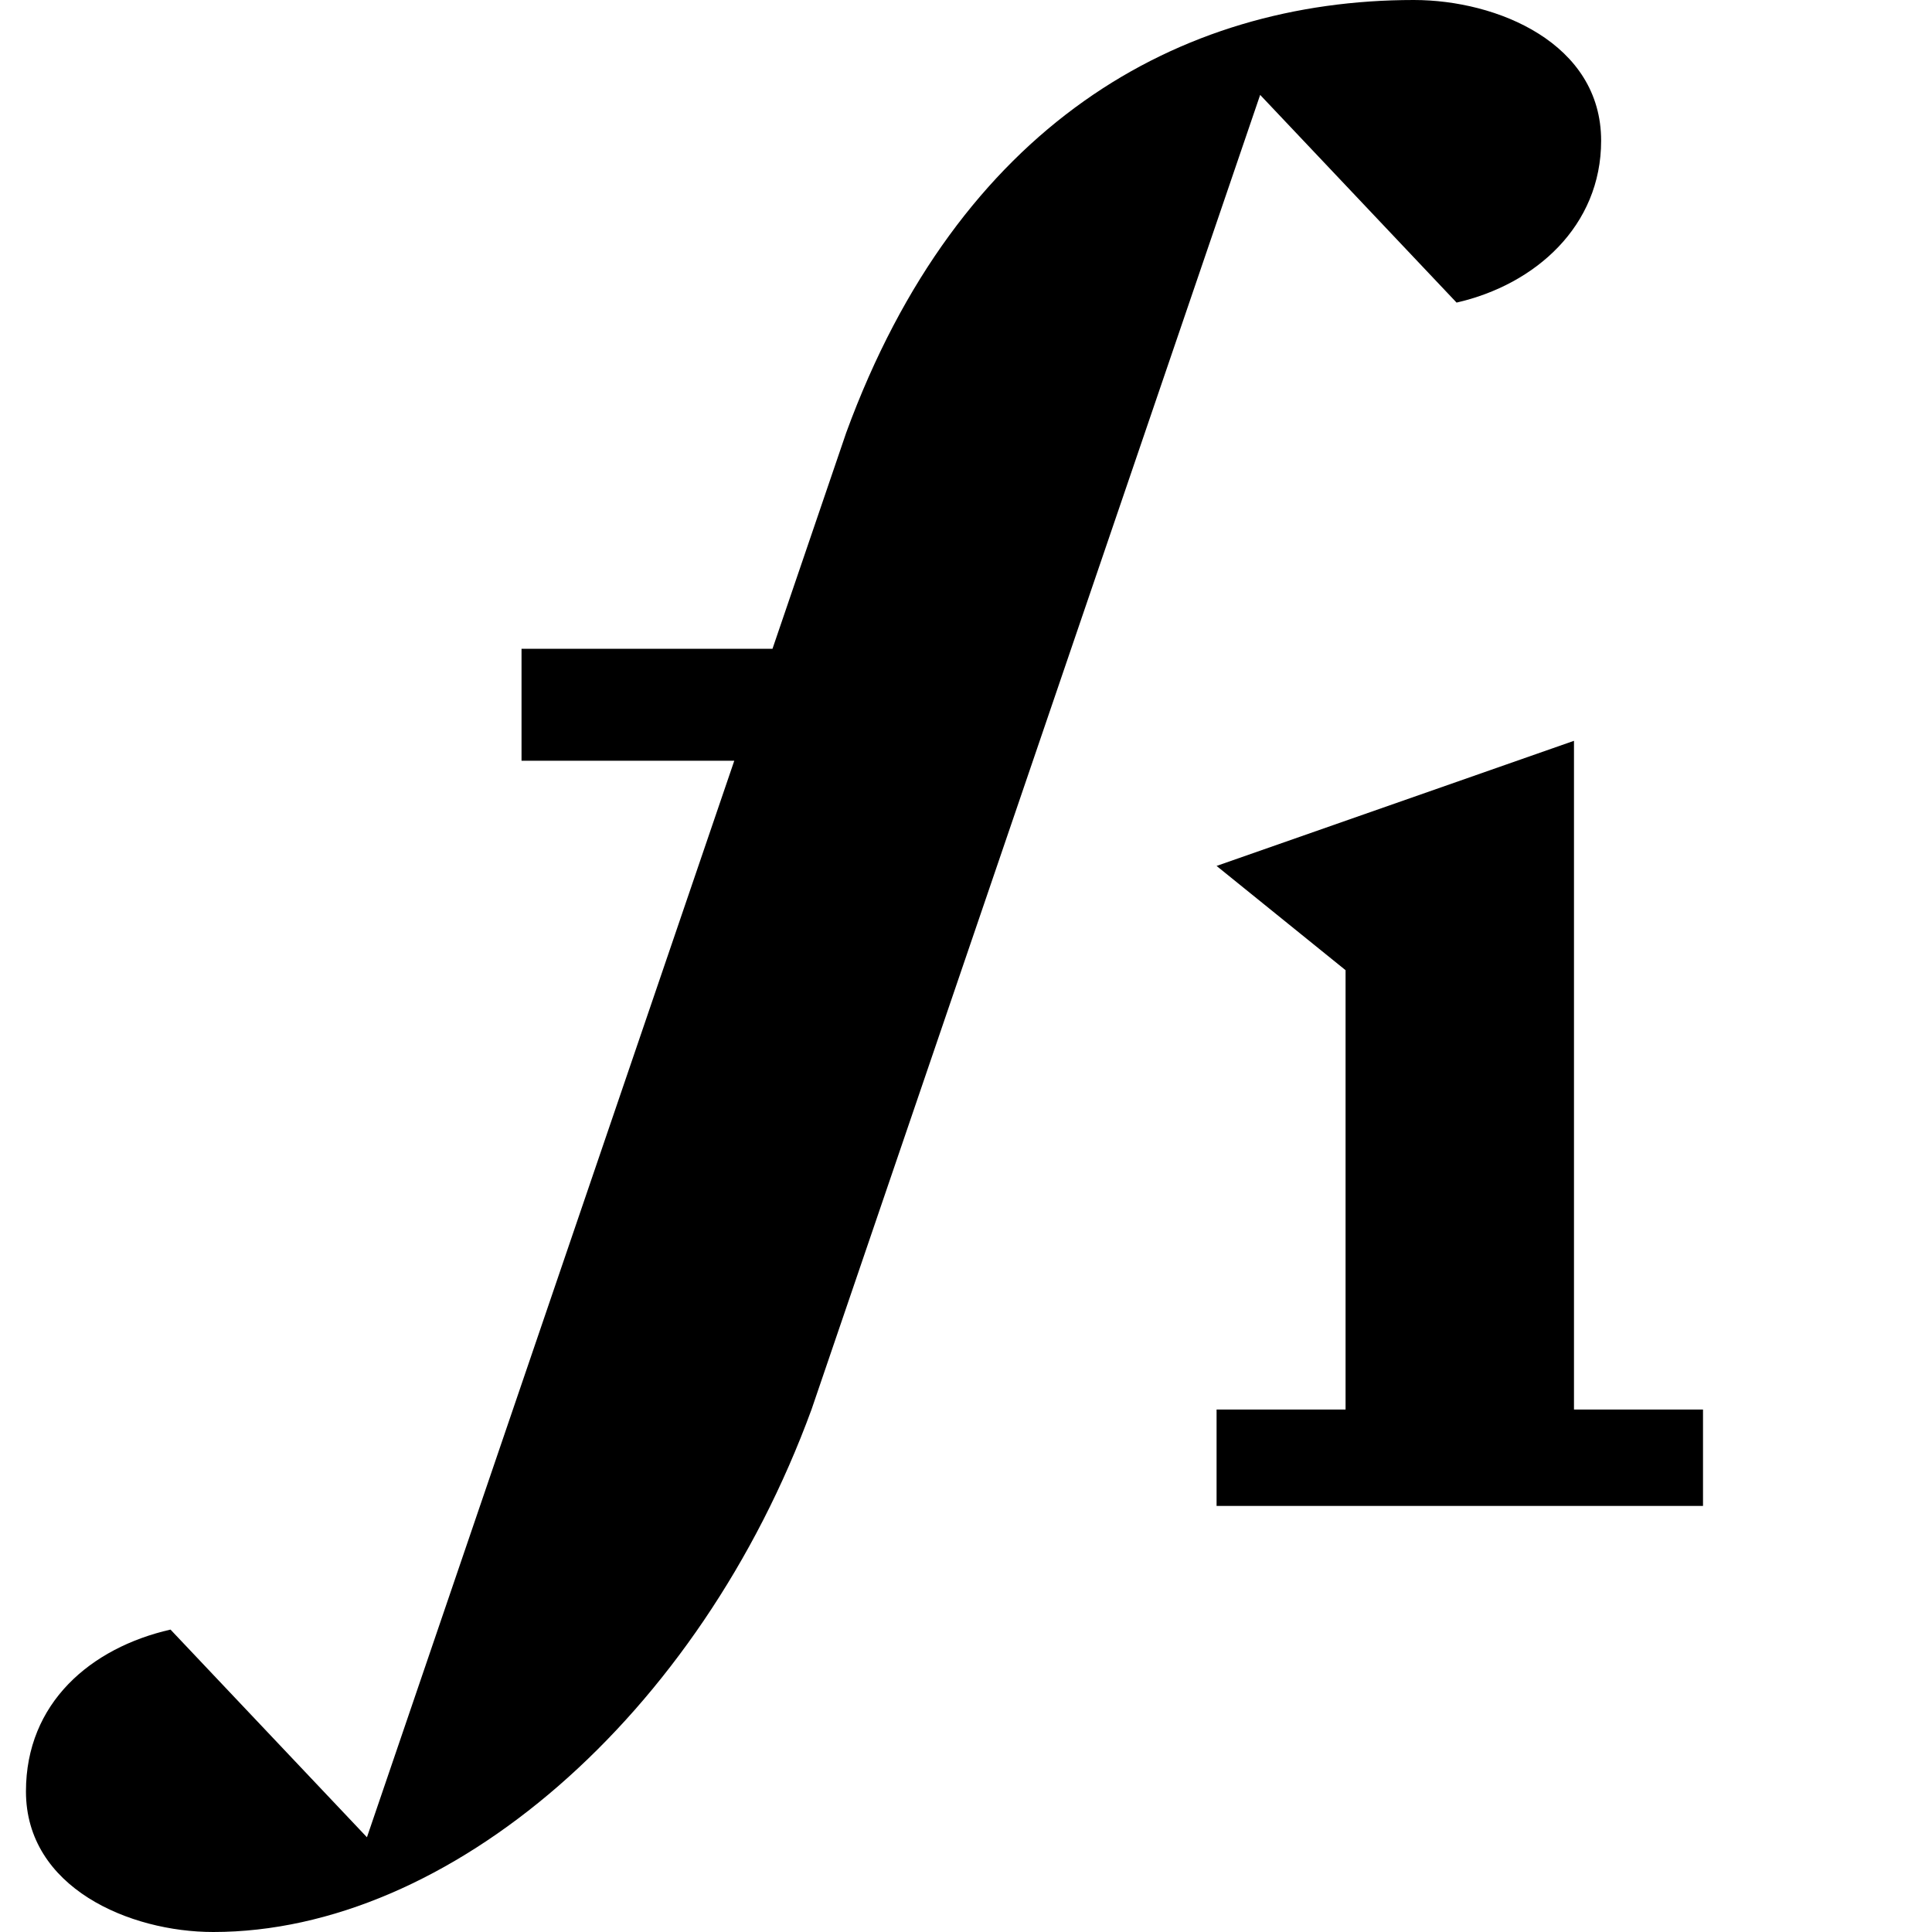 <svg width="152" height="152" viewBox="0 0 152 152" fill="none" xmlns="http://www.w3.org/2000/svg">
<path d="M63.85 110.881C55.01 135.028 35.31 152 16.779 152C10.212 152 2.042 148.53 2.042 140.942C2.042 133.98 7.131 129.643 13.414 128.207L28.869 144.546L57.769 59.852H41.031V51.044H60.775L66.579 34.032C75.419 9.885 92.701 0 111.232 0C117.81 0 125.969 3.406 125.969 11.07C125.969 17.774 120.803 22.39 114.596 23.806L99.143 7.466L84.275 51.031L81.269 59.84L63.85 110.881Z" fill="black"/>
<path d="M105.862 76.329V110.895H95.714V118.478L133.984 118.478V110.894H123.833V58.283L95.714 68.127L105.862 76.329Z" fill="black"/>
</svg>
